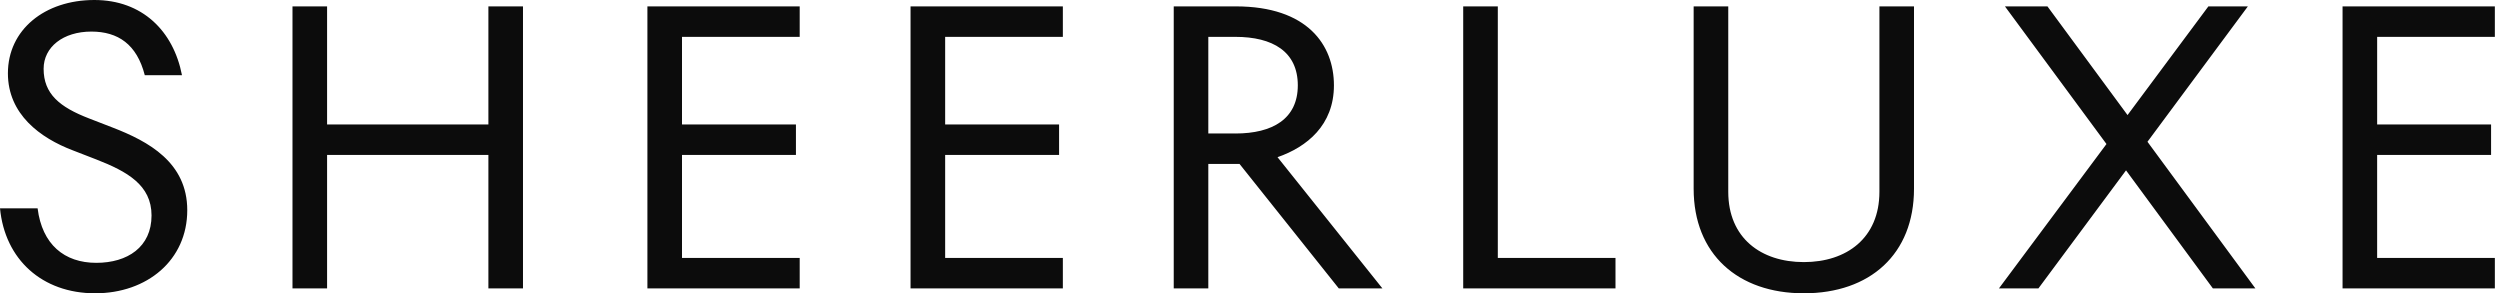 <svg width="100%" height="100%" viewBox="0 0 179 21" version="1.1" xmlns="http://www.w3.org/2000/svg" xmlns:xlink="http://www.w3.org/1999/xlink" xml:space="preserve" xmlns:serif="http://www.serif.com/" style="fill-rule:evenodd;clip-rule:evenodd;stroke-linejoin:round;stroke-miterlimit:2;"><path d="M6.812,21c3.715,0 6.596,-2.369 6.596,-5.95c0,-3.42 -2.774,-4.927 -5.358,-5.923l-1.669,-0.646c-2.1,-0.808 -3.258,-1.75 -3.258,-3.554c0,-1.562 1.4,-2.666 3.42,-2.666c1.911,0 3.257,0.915 3.823,3.123l2.664,0c-0.618,-3.176 -2.852,-5.384 -6.273,-5.384c-3.553,0 -6.191,2.127 -6.191,5.25c0,2.935 2.315,4.63 4.657,5.519l1.67,0.647c2.207,0.861 3.957,1.83 3.957,4.011c0,2.262 -1.723,3.392 -3.957,3.392c-2.289,0 -3.878,-1.319 -4.201,-3.904l-2.692,0c0.35,3.662 3.015,6.085 6.812,6.085Zm16.607,-0.35l0,-9.557l11.55,0l0,9.557l2.477,0l0,-20.193l-2.477,0.001l0,8.454l-11.55,0l0,-8.454l-2.477,0l0,20.192l2.477,0Zm33.839,0l0,-2.18l-8.427,0l0,-7.377l8.158,-0.001l0,-2.181l-8.158,0l0,-6.273l8.427,0l0,-2.181l-10.904,0l0,20.193l10.904,0Zm18.842,0l0,-2.181l-8.427,0l0,-7.377l8.157,0l0,-2.181l-8.157,0l0,-6.273l8.427,0l0,-2.181l-10.905,0l0,20.193l10.905,0Zm10.415,0l0,-8.912l2.236,0l7.107,8.912l3.123,0l-7.511,-9.396c2.1,-0.728 4.039,-2.289 4.039,-5.142c0,-2.881 -1.885,-5.655 -7.028,-5.655l-4.442,0.001l0,20.192l2.477,0l-0.001,0Zm1.938,-11.093l-1.938,0l0,-6.918l1.938,0c2.666,0 4.47,1.05 4.47,3.473c0,2.397 -1.804,3.447 -4.47,3.447l0,-0.002Zm27.216,11.093l0,-2.18l-8.426,0l0,-18.013l-2.478,0.001l0,20.192l10.904,0Zm13.485,0.35c4.738,0 7.888,-2.8 7.888,-7.485l0,-13.058l-2.476,0l0,13.274c0,3.311 -2.343,5.035 -5.412,5.035c-3.069,0 -5.411,-1.724 -5.411,-5.035l0,-13.274l-2.478,0l0,13.058c0,4.685 3.177,7.485 7.889,7.485l0,0Zm16.796,-0.35l6.273,-8.453l6.219,8.453l3.043,0l-7.727,-10.5l7.188,-9.692l-2.827,0l-5.788,7.781l-5.734,-7.781l-3.043,0l7.269,9.854l-7.7,10.338l2.827,0Zm32.681,0l0,-2.18l-8.428,0l0,-7.377l8.158,-0.001l0,-2.181l-8.157,0l0,-6.273l8.427,0l0,-2.181l-10.904,0l0,20.193l10.904,0Z" style="fill:#0c0c0c;fill-rule:nonzero;"></path></svg>
